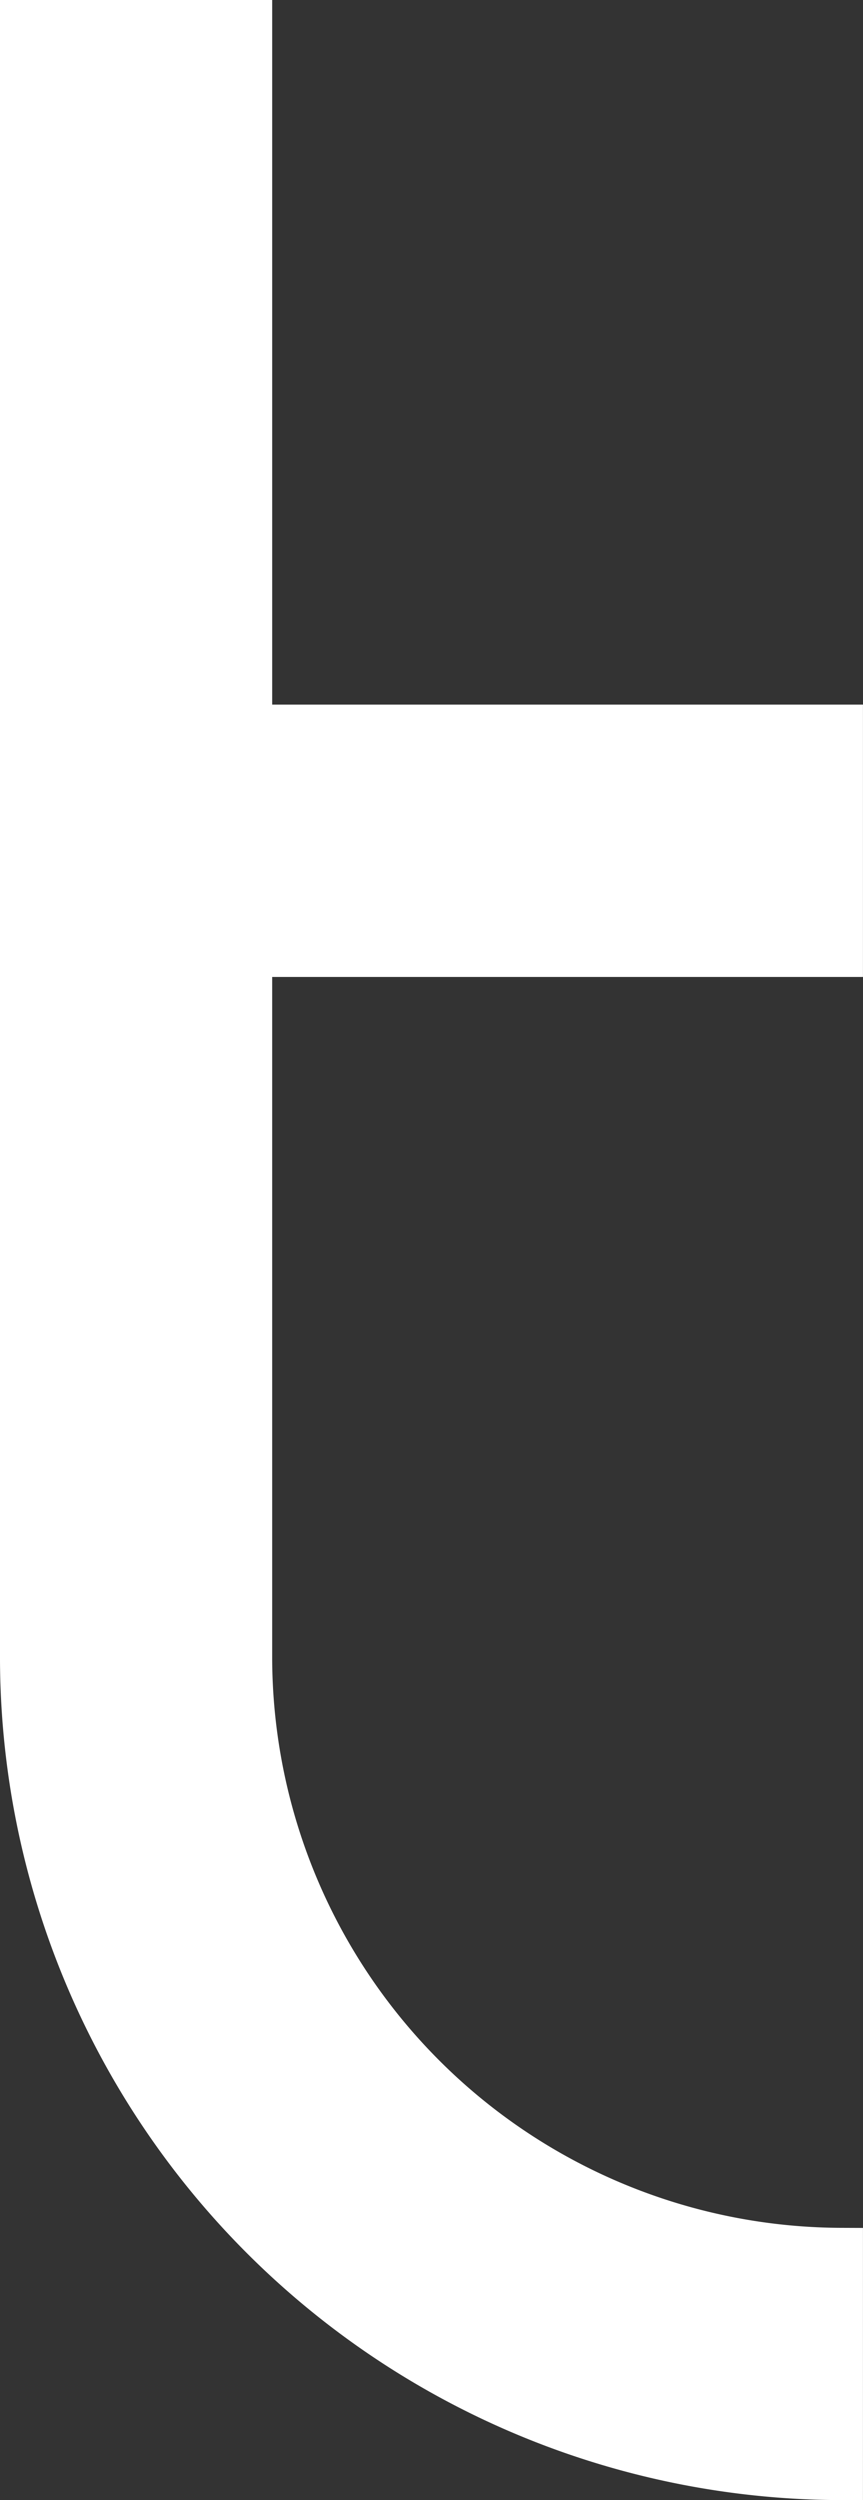 <svg xmlns="http://www.w3.org/2000/svg" width="19.186" height="55.555" viewBox="0 0 19.186 55.555">
  <rect x="0" y="0" width="19.186" height="55.555" fill="#333333" stroke="none"/>
  <path id="Path_8" data-name="Path 8" d="M616.122,310.037V325.7a13.191,13.191,0,0,0,13.134,13.134v5.05A18.238,18.238,0,0,1,611.071,325.7V289.327h5.051v15.658h13.134v5.052Z" transform="translate(-610.571 -288.827)" fill="#fff" stroke="#fff" stroke-width="1"/>
</svg>

